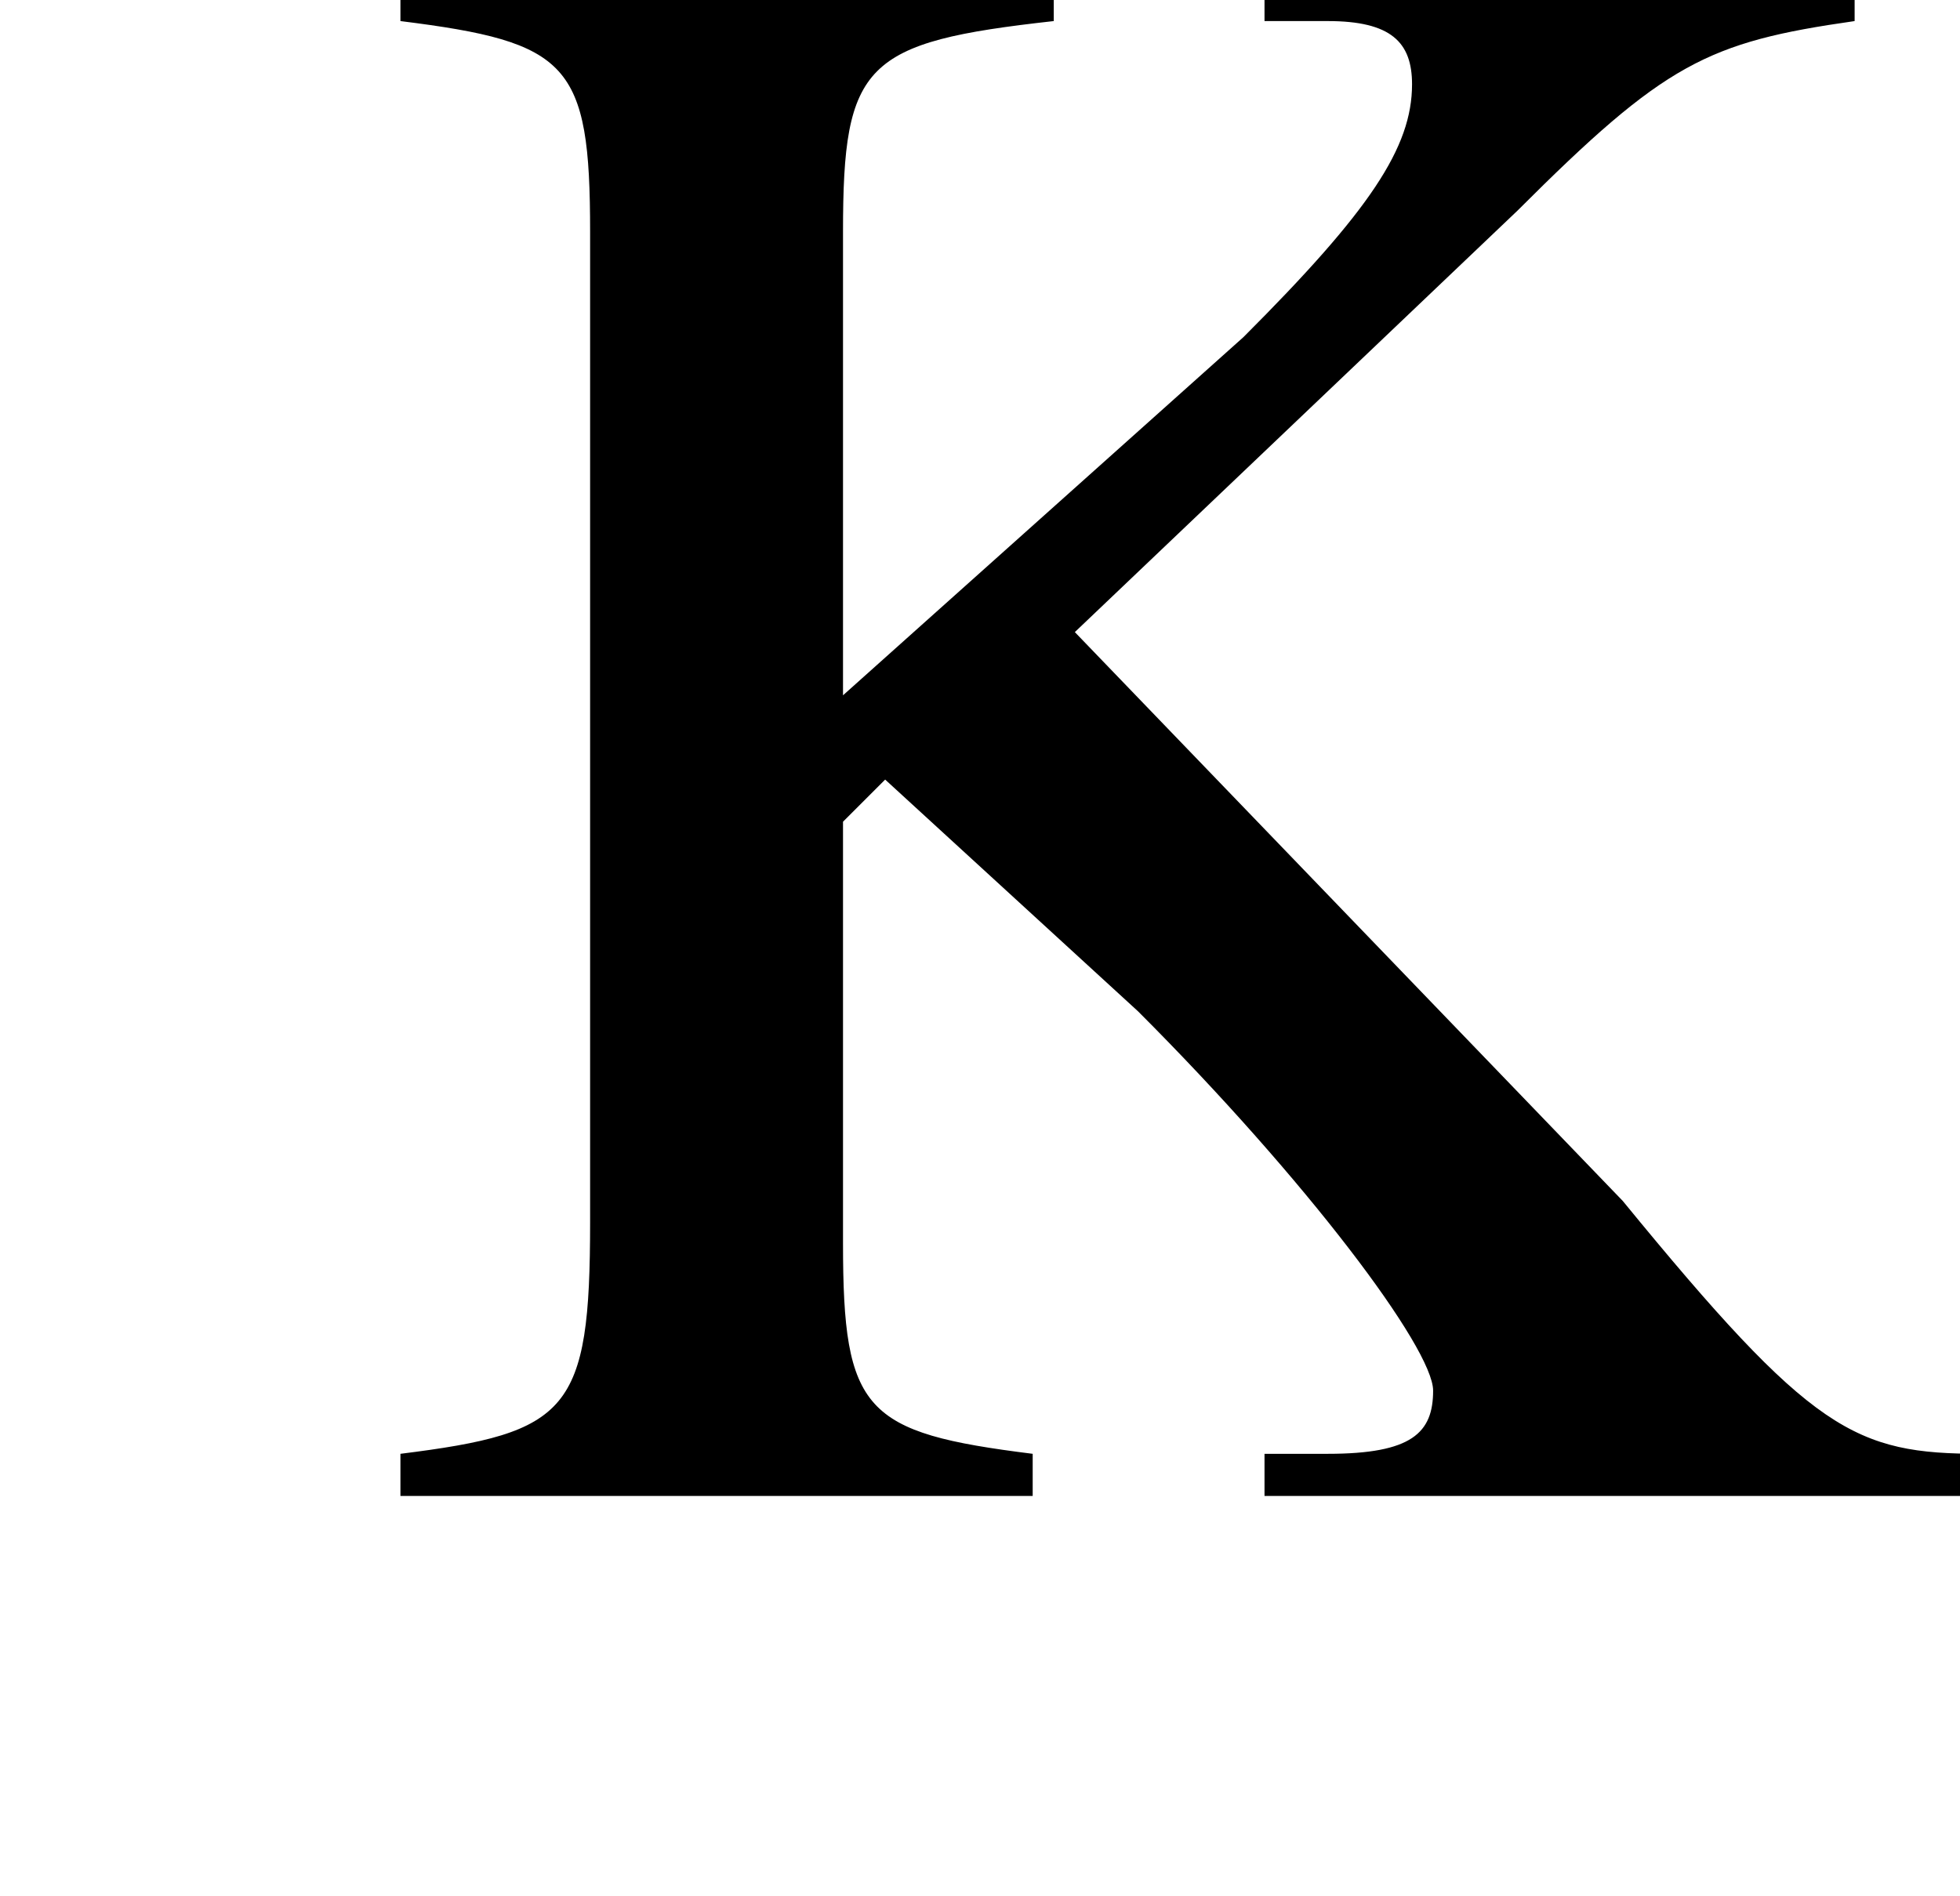 <?xml version='1.0' encoding='UTF-8'?>
<!---1.8-->
<svg height='9.0pt' version='1.1' viewBox='231.9 75.2 9.3 9.0' width='9.3pt' xmlns='http://www.w3.org/2000/svg' xmlns:xlink='http://www.w3.org/1999/xlink'>
<defs>
<path d='M7.2 -2.5C7.3 -2.5 7.5 -2.5 7.5 -2.7S7.3 -2.9 7.2 -2.9H1.3C1.1 -2.9 0.9 -2.9 0.9 -2.7S1.1 -2.5 1.3 -2.5H7.2Z' id='g1-0'/>
<path d='M4.5 -7C4.6 -7 4.7 -7 4.8 -7C5.1 -7 5.2 -6.9 5.2 -6.7C5.2 -6.4 5 -6.1 4.4 -5.5L2.5 -3.8V-6C2.5 -6.8 2.6 -6.9 3.5 -7V-7.2H0.4V-7C1.2 -6.9 1.3 -6.8 1.3 -6V-1.3C1.3 -0.4 1.2 -0.3 0.4 -0.2V0H3.4V-0.2C2.6 -0.3 2.5 -0.4 2.5 -1.2V-3.2L2.7 -3.4L3.9 -2.3C4.7 -1.5 5.3 -0.7 5.3 -0.5C5.3 -0.3 5.2 -0.2 4.8 -0.2C4.8 -0.2 4.7 -0.2 4.5 -0.2V0H7.9V-0.2C7.3 -0.2 7.1 -0.3 6.2 -1.4L3.6 -4.1L5.7 -6.1C6.4 -6.8 6.6 -6.9 7.3 -7V-7.2H4.5V-7Z' id='g3-75'/>
<use id='g7-75' xlink:href='#g3-75'/>
</defs>
<g id='page1'>

<use x='233.4' xlink:href='#g7-75' y='82.3'/>
</g>
</svg>